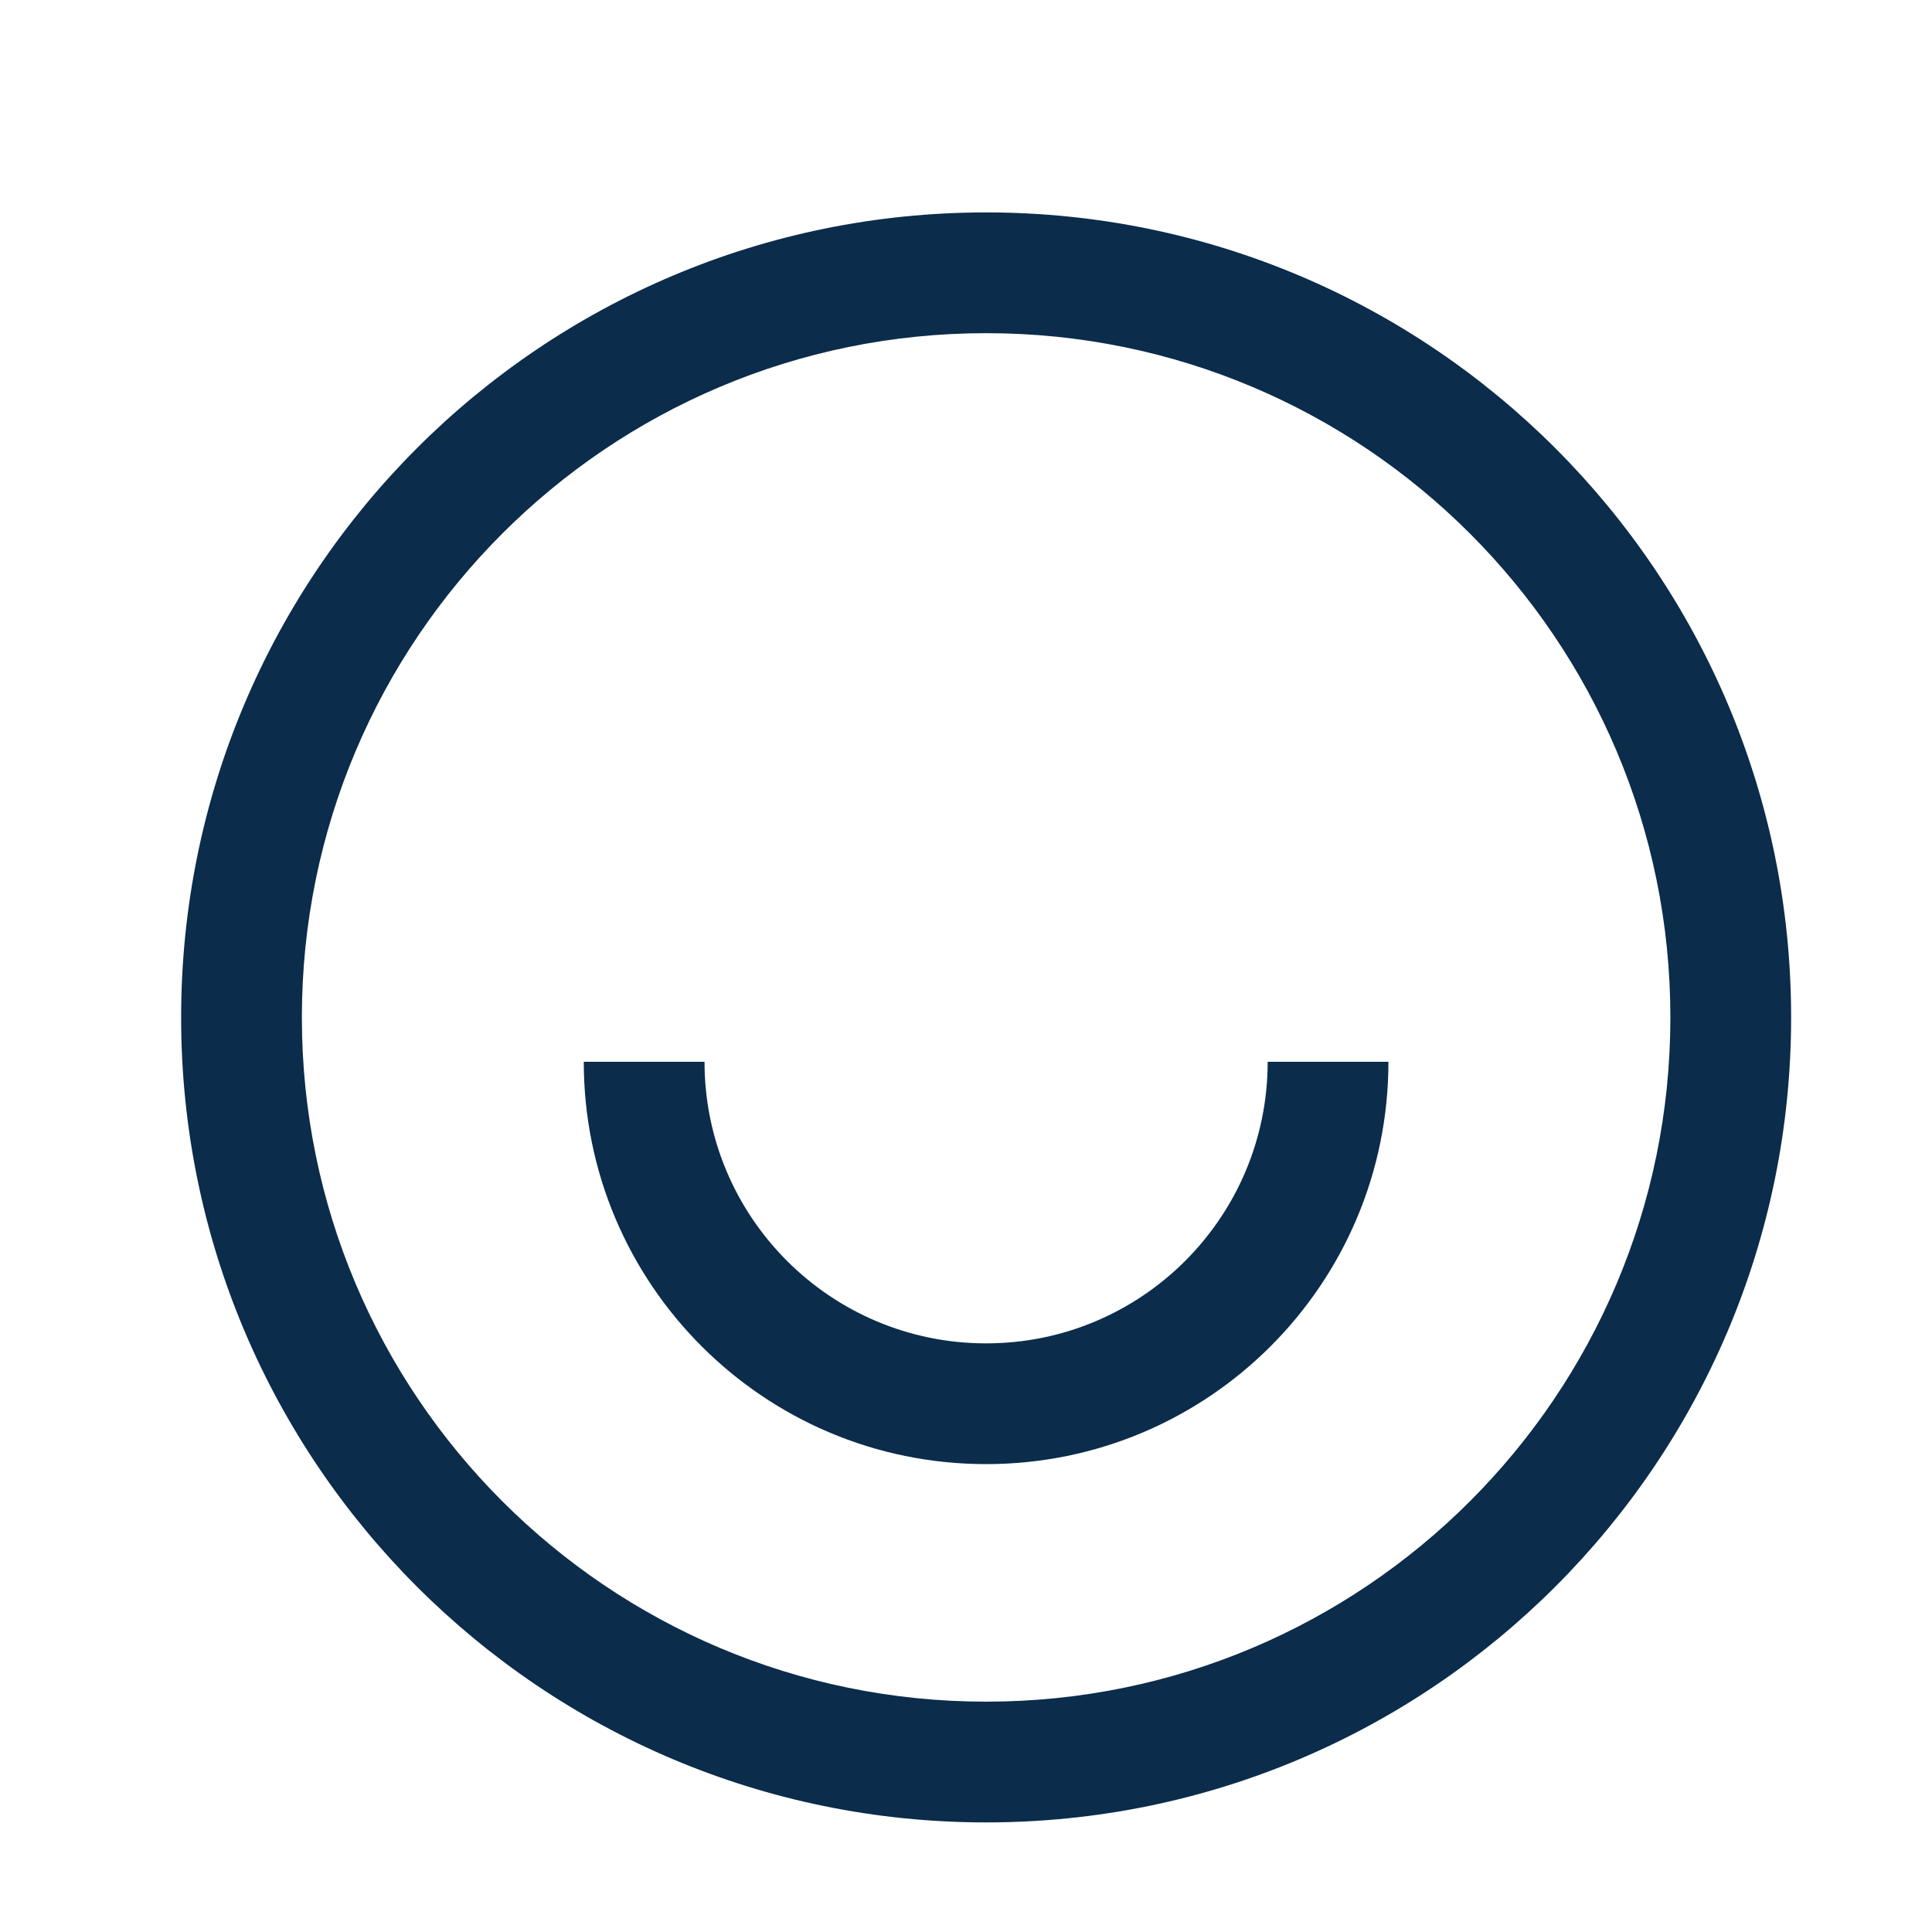 <svg xmlns="http://www.w3.org/2000/svg" width="130" height="130" viewBox="0 0 130 130" fill="none"><path fill-rule="evenodd" clip-rule="evenodd" d="M66.354 22.418C40.926 22.418 20.312 43.031 20.312 68.46C20.312 93.888 40.926 114.501 66.354 114.501C91.782 114.501 112.396 93.888 112.396 68.46C112.396 43.031 91.782 22.418 66.354 22.418ZM12.188 68.46C12.188 38.544 36.439 14.293 66.354 14.293C96.269 14.293 120.521 38.544 120.521 68.46C120.521 98.375 96.269 122.626 66.354 122.626C36.439 122.626 12.188 98.375 12.188 68.46Z" fill="#0B2C4B"></path><path fill-rule="evenodd" clip-rule="evenodd" d="M47.406 71.445C47.406 81.909 55.889 90.392 66.353 90.392C76.817 90.392 85.299 81.909 85.299 71.445H93.424C93.424 86.397 81.304 98.517 66.353 98.517C51.402 98.517 39.281 86.397 39.281 71.445H47.406Z" fill="#0B2C4B"></path></svg>